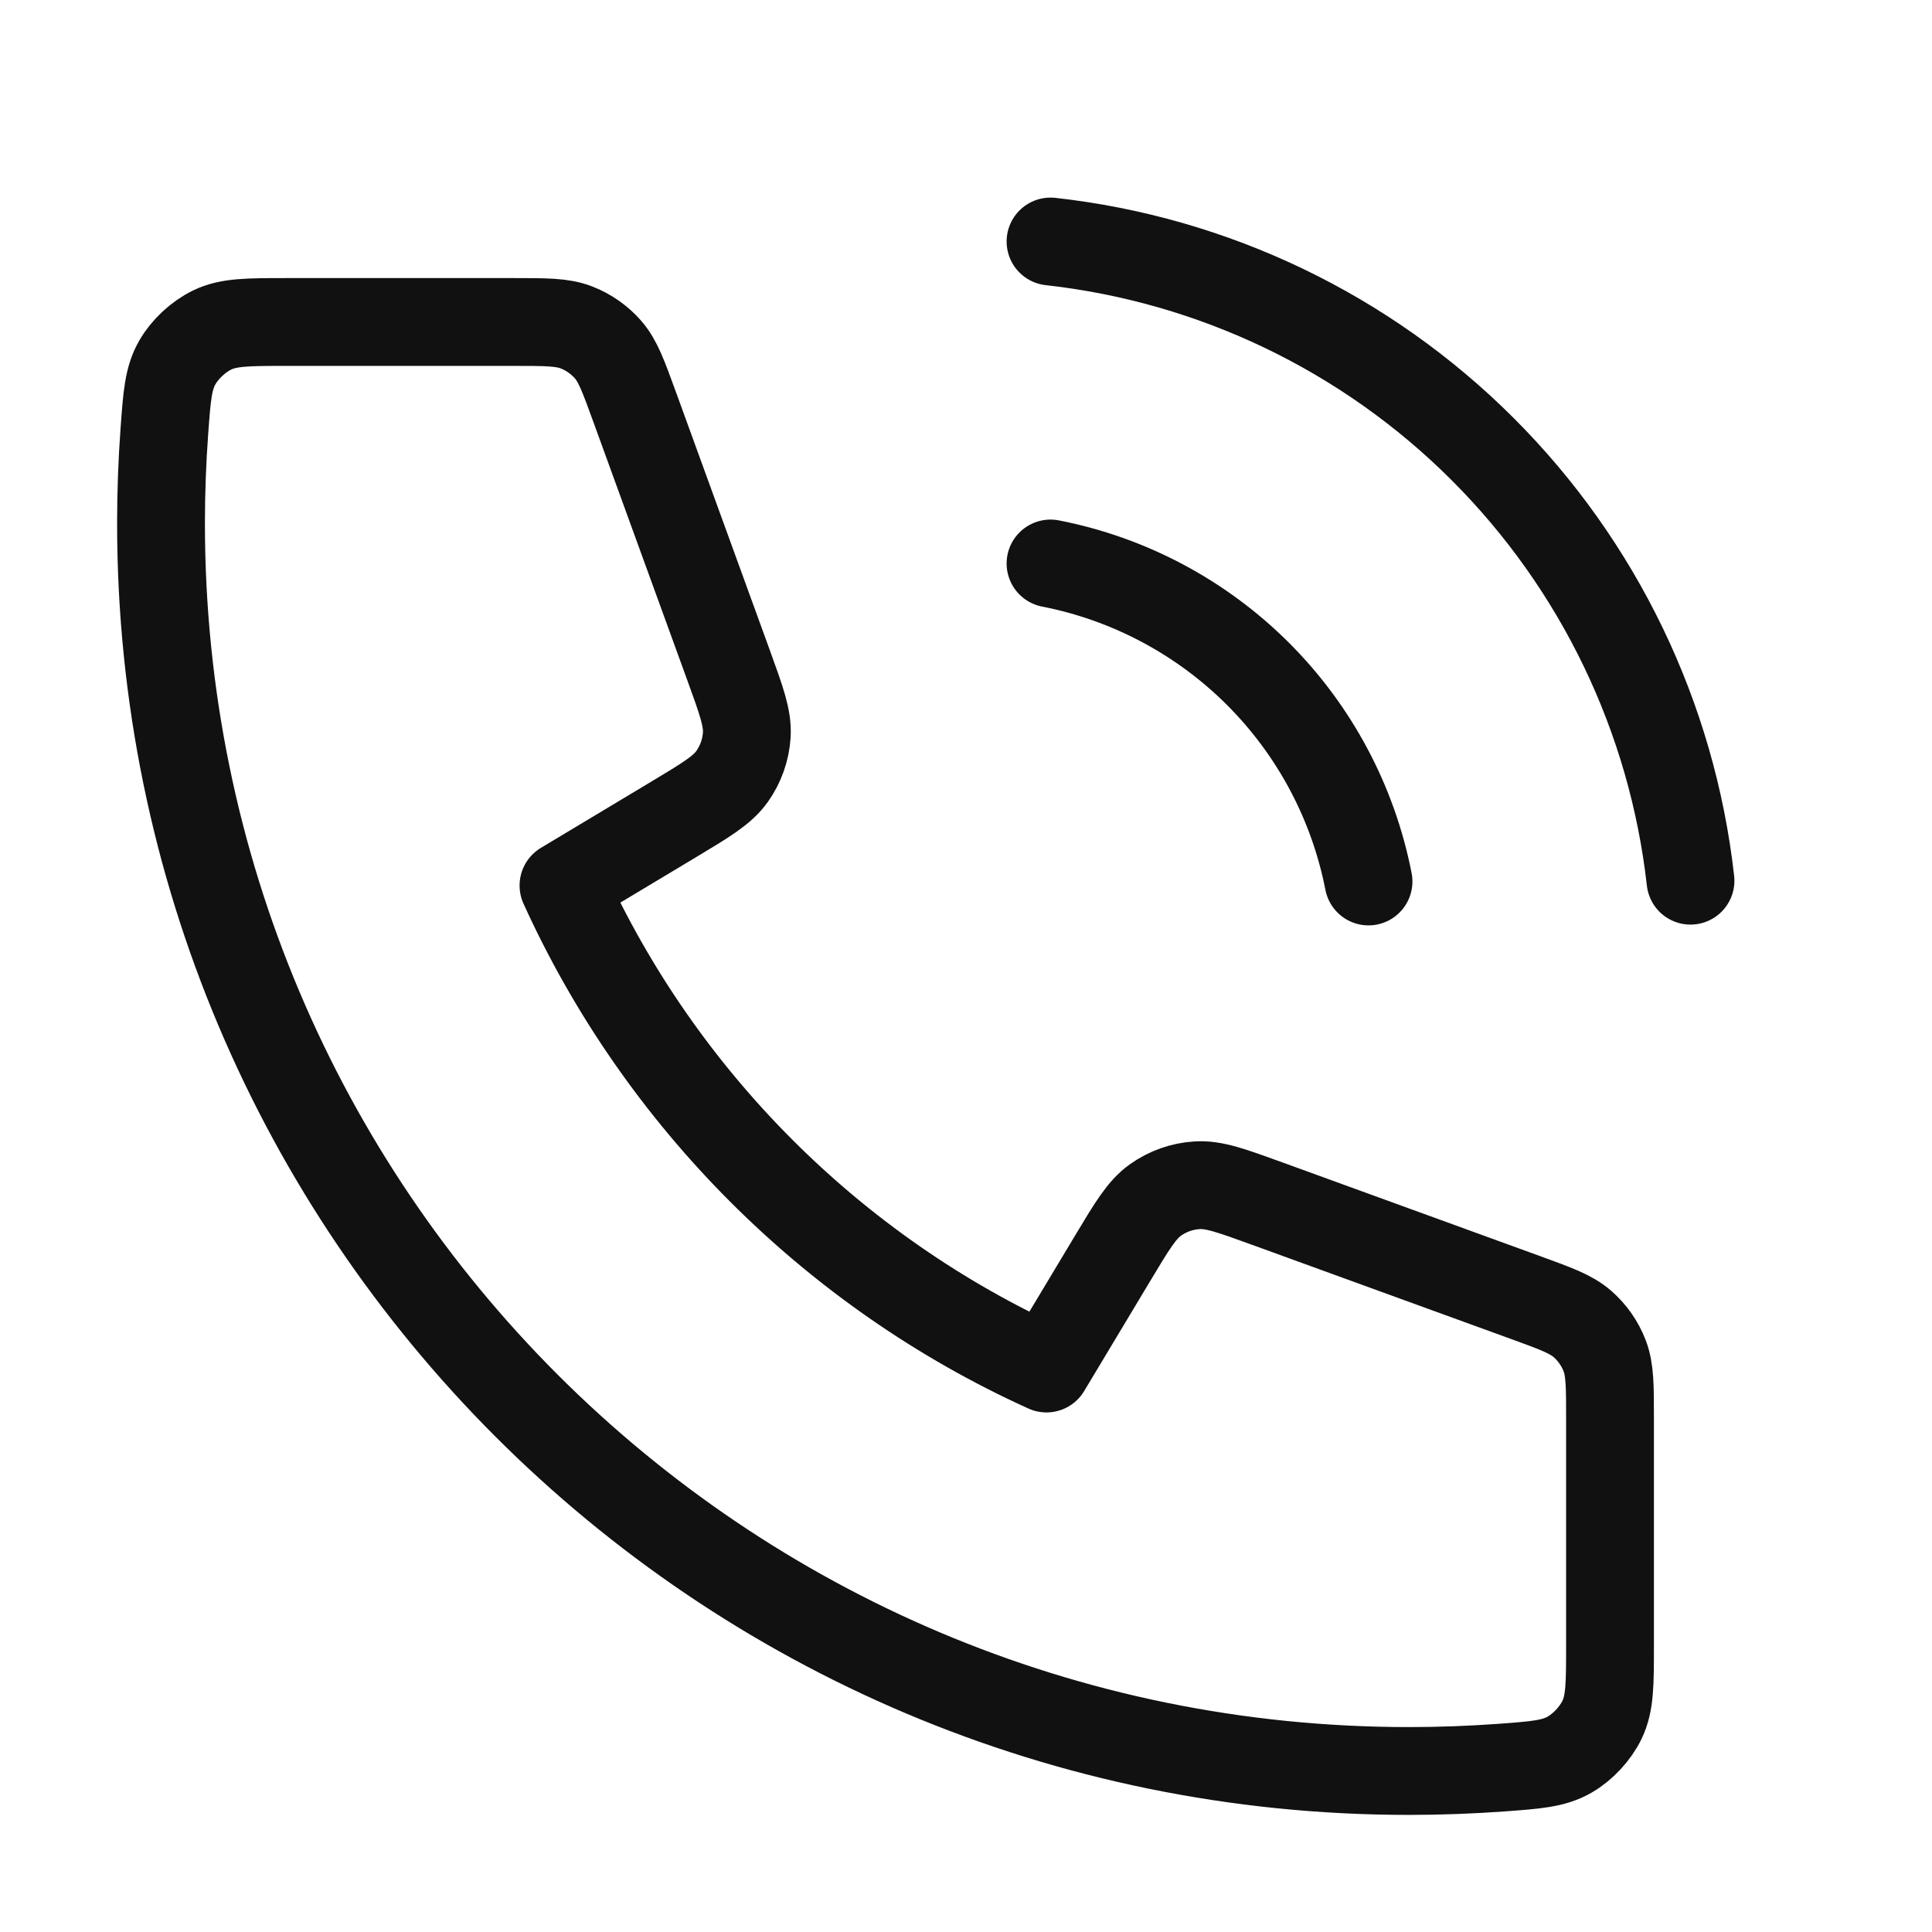 <svg width="44" height="44" viewBox="0 0 44 44" fill="none" xmlns="http://www.w3.org/2000/svg">
<path d="M23.925 12.833C25.716 13.183 27.361 14.059 28.652 15.349C29.942 16.639 30.817 18.284 31.167 20.075M23.925 5.5C27.645 5.913 31.115 7.579 33.763 10.225C36.412 12.87 38.082 16.337 38.5 20.057M32.083 40.333C16.389 40.333 3.667 27.611 3.667 11.917C3.667 11.209 3.693 10.507 3.744 9.812C3.802 9.014 3.831 8.615 4.04 8.252C4.213 7.951 4.52 7.666 4.833 7.515C5.21 7.333 5.65 7.333 6.53 7.333H11.695C12.436 7.333 12.806 7.333 13.123 7.455C13.403 7.563 13.653 7.738 13.85 7.964C14.073 8.221 14.199 8.569 14.452 9.264L16.59 15.143C16.884 15.953 17.032 16.358 17.007 16.741C16.985 17.08 16.869 17.406 16.673 17.683C16.45 17.997 16.081 18.218 15.343 18.661L12.833 20.167C15.037 25.023 18.975 28.966 23.833 31.167L25.339 28.658C25.782 27.919 26.003 27.55 26.317 27.327C26.594 27.131 26.92 27.015 27.259 26.994C27.642 26.968 28.047 27.116 28.857 27.41L34.736 29.548C35.431 29.801 35.779 29.927 36.036 30.15C36.263 30.347 36.437 30.597 36.545 30.877C36.667 31.194 36.667 31.564 36.667 32.305V37.47C36.667 38.35 36.667 38.79 36.485 39.167C36.334 39.48 36.049 39.787 35.748 39.96C35.385 40.169 34.986 40.198 34.189 40.257C33.493 40.307 32.791 40.333 32.083 40.333Z" stroke="#101110" stroke-width="2" stroke-linecap="round" stroke-linejoin="round"/>
</svg>
